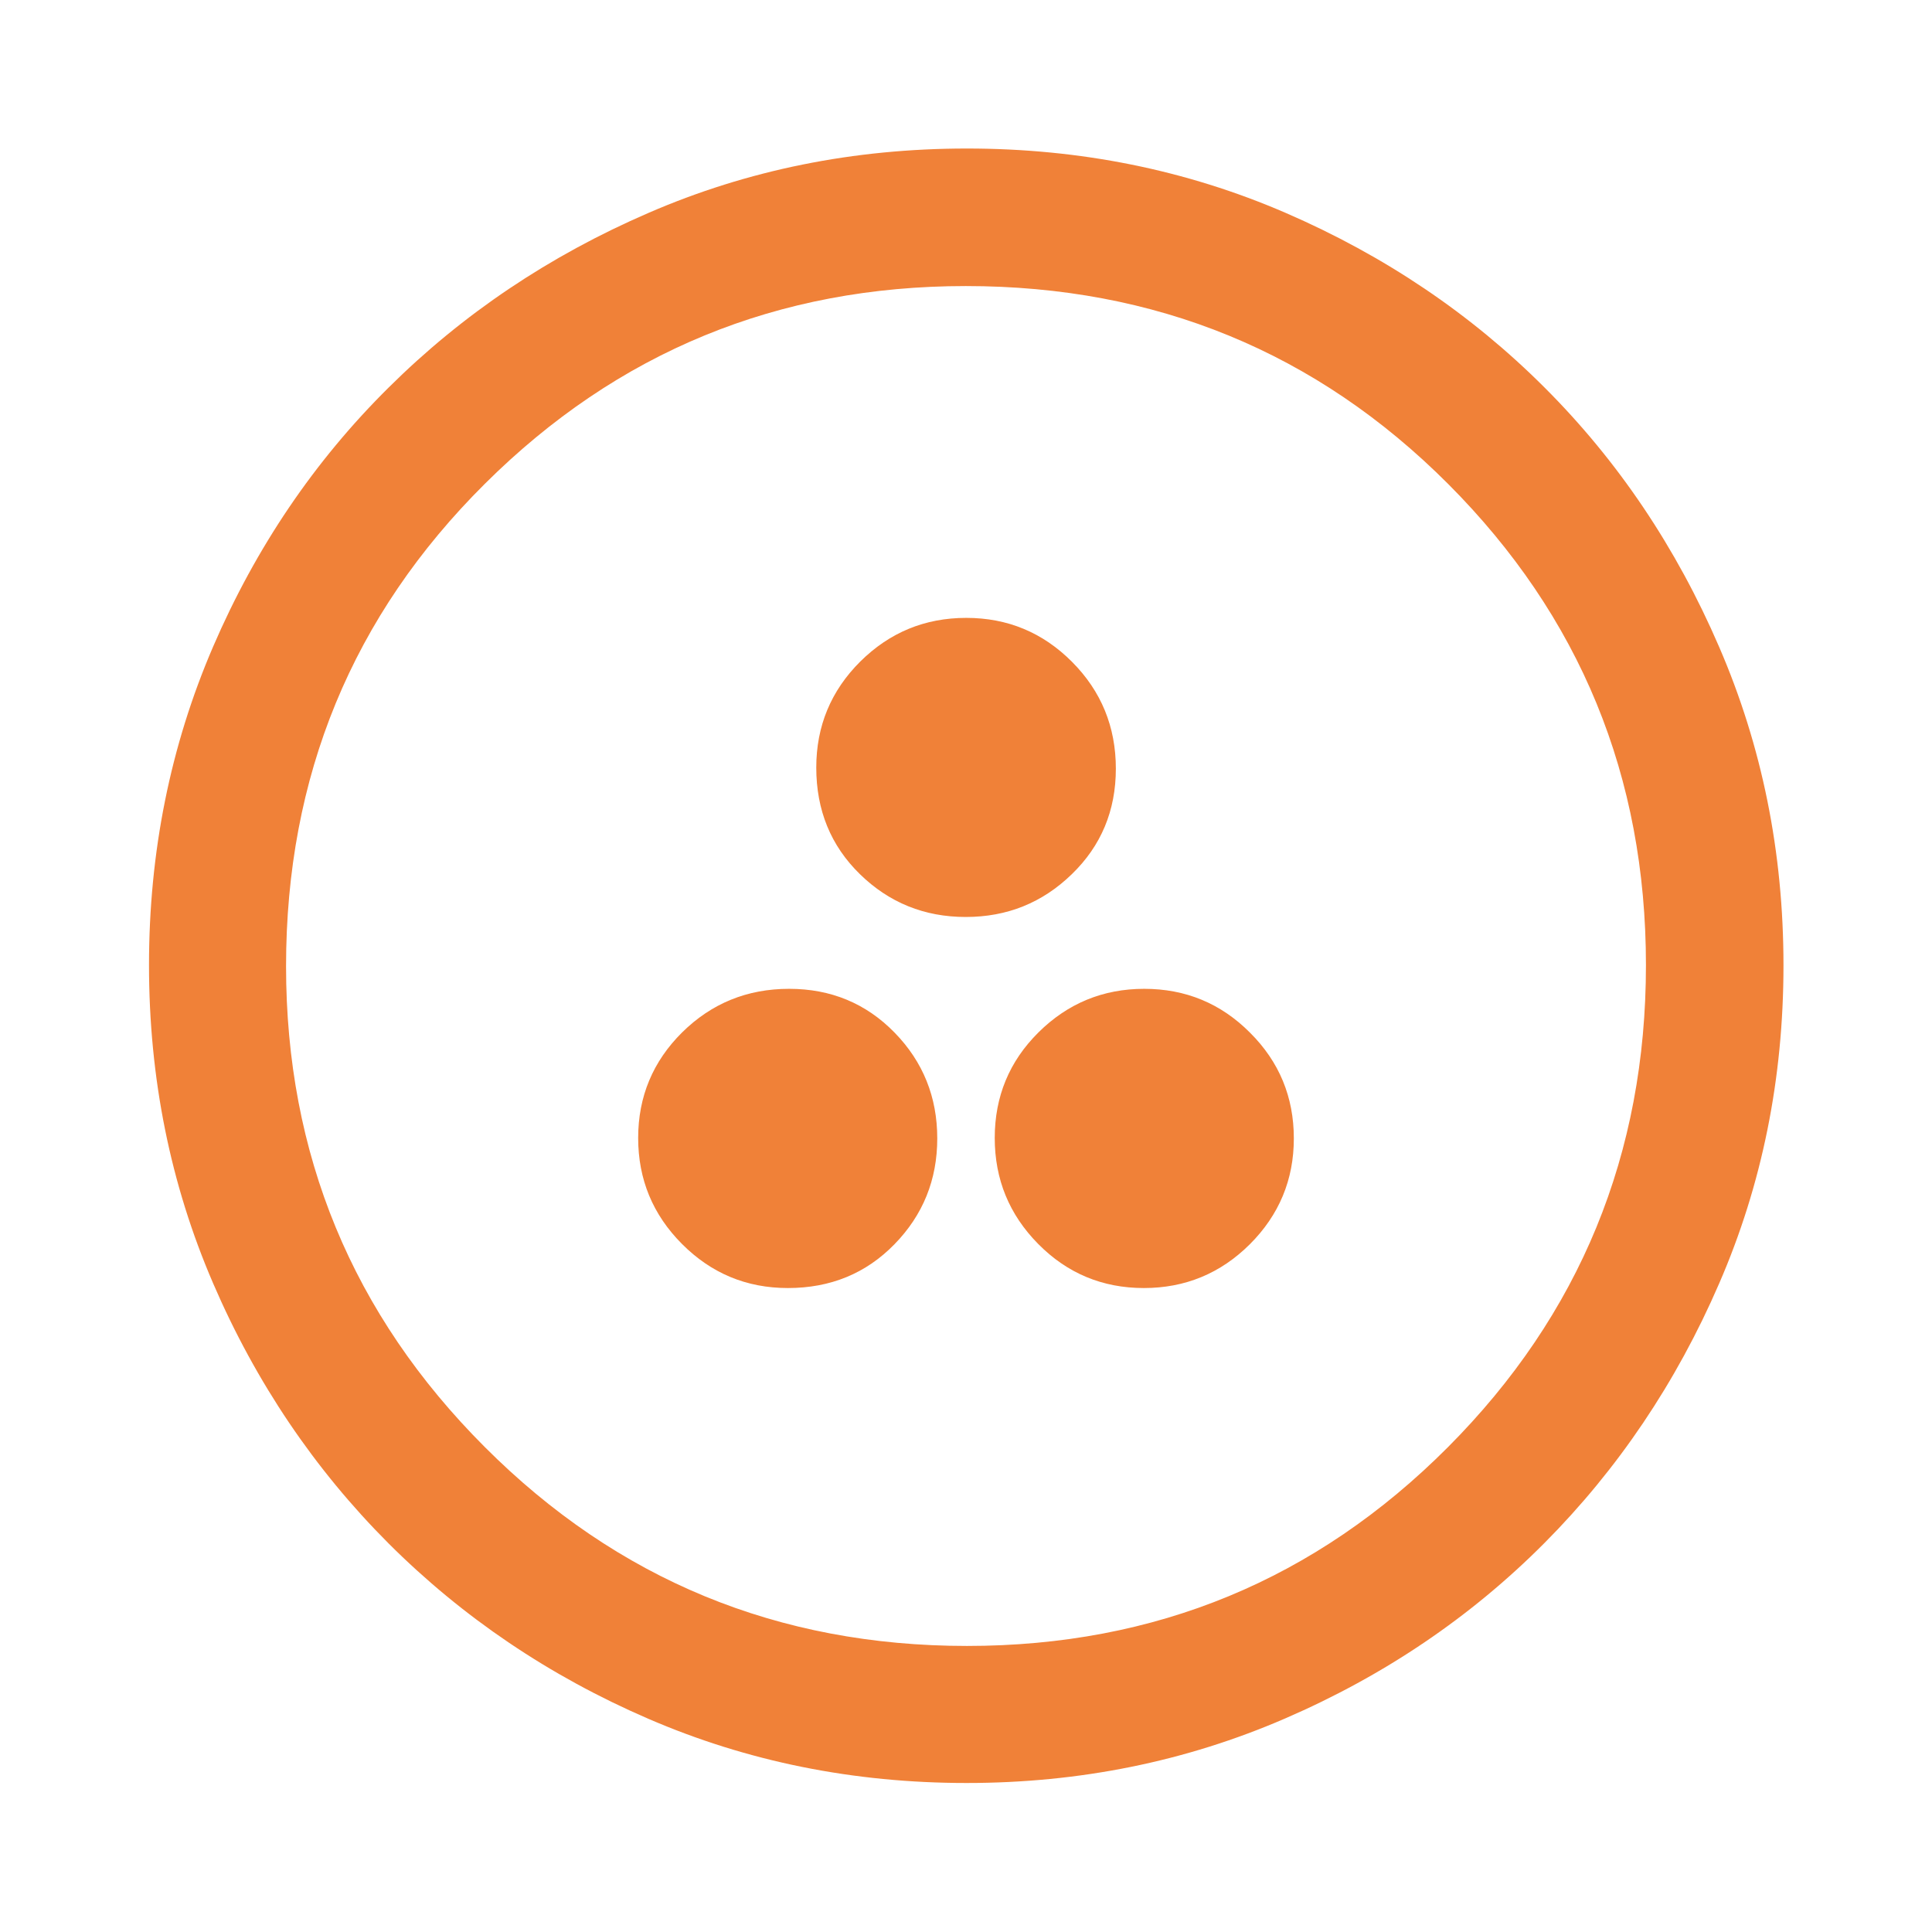 <svg width="16" height="16" viewBox="0 0 16 16" fill="none" xmlns="http://www.w3.org/2000/svg">
<path d="M6.525 10.667C6.878 10.667 7.172 10.546 7.408 10.304C7.644 10.062 7.762 9.77 7.762 9.428C7.762 9.085 7.644 8.793 7.409 8.552C7.173 8.31 6.882 8.189 6.535 8.189C6.187 8.189 5.892 8.31 5.649 8.55C5.407 8.79 5.285 9.082 5.285 9.424C5.285 9.767 5.406 10.059 5.648 10.302C5.89 10.545 6.182 10.667 6.525 10.667ZM9.473 10.667C9.815 10.667 10.108 10.546 10.351 10.304C10.593 10.062 10.715 9.77 10.715 9.428C10.715 9.085 10.594 8.793 10.352 8.552C10.111 8.31 9.819 8.189 9.476 8.189C9.134 8.189 8.842 8.31 8.6 8.55C8.358 8.79 8.238 9.082 8.238 9.424C8.238 9.767 8.358 10.059 8.598 10.302C8.838 10.545 9.13 10.667 9.473 10.667ZM7.998 7.594C8.341 7.594 8.633 7.476 8.876 7.24C9.119 7.005 9.241 6.713 9.241 6.366C9.241 6.019 9.12 5.724 8.878 5.481C8.636 5.238 8.344 5.117 8.002 5.117C7.659 5.117 7.367 5.238 7.124 5.479C6.881 5.721 6.76 6.014 6.76 6.357C6.76 6.709 6.88 7.004 7.122 7.24C7.364 7.476 7.656 7.594 7.998 7.594ZM8.005 14.766C7.069 14.766 6.191 14.589 5.371 14.235C4.551 13.881 3.833 13.396 3.218 12.782C2.604 12.167 2.119 11.449 1.765 10.628C1.411 9.807 1.234 8.929 1.234 7.992C1.234 7.056 1.411 6.177 1.765 5.355C2.119 4.534 2.603 3.819 3.218 3.21C3.832 2.6 4.55 2.118 5.371 1.763C6.192 1.407 7.071 1.23 8.008 1.23C8.944 1.23 9.823 1.407 10.645 1.762C11.467 2.118 12.182 2.6 12.791 3.209C13.4 3.817 13.882 4.534 14.237 5.357C14.593 6.18 14.77 7.059 14.77 7.995C14.77 8.931 14.593 9.81 14.237 10.63C13.882 11.45 13.399 12.167 12.79 12.779C12.181 13.391 11.465 13.876 10.642 14.232C9.82 14.588 8.941 14.766 8.005 14.766ZM8.008 13.631C9.57 13.631 10.897 13.082 11.991 11.985C13.084 10.888 13.631 9.556 13.631 7.992C13.631 6.43 13.085 5.103 11.994 4.009C10.903 2.916 9.571 2.369 7.998 2.369C6.441 2.369 5.113 2.915 4.016 4.006C2.918 5.097 2.369 6.429 2.369 8.002C2.369 9.559 2.918 10.887 4.015 11.984C5.112 13.082 6.443 13.631 8.008 13.631Z" fill="#F08138"/>
</svg>

